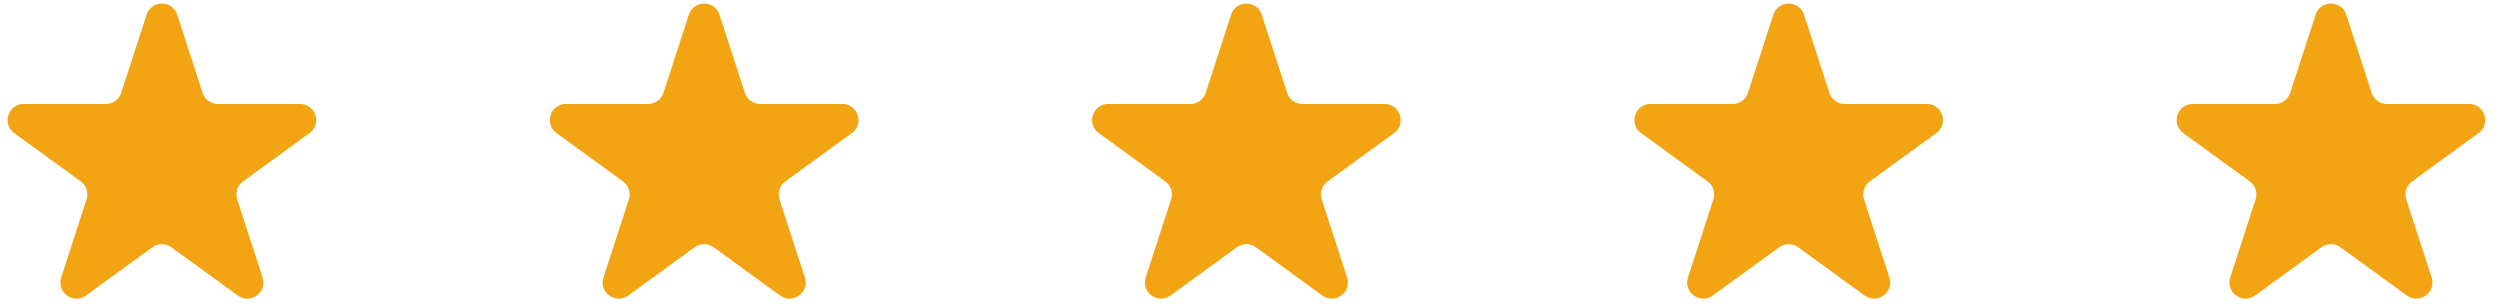 <svg xmlns="http://www.w3.org/2000/svg" width="114" height="14" viewBox="0 0 114 14" fill="none"><path d="M6.684 0.671C6.904 -0.006 7.862 -0.006 8.081 0.671L9.239 4.233C9.337 4.536 9.619 4.741 9.938 4.741L13.682 4.741C14.394 4.741 14.69 5.651 14.114 6.07L11.085 8.271C10.827 8.458 10.719 8.79 10.818 9.093L11.975 12.654C12.195 13.331 11.42 13.894 10.844 13.476L7.815 11.274C7.557 11.087 7.208 11.087 6.951 11.274L3.921 13.476C3.345 13.894 2.57 13.331 2.79 12.654L3.947 9.093C4.046 8.79 3.938 8.458 3.681 8.271L0.651 6.07C0.075 5.651 0.371 4.741 1.083 4.741L4.828 4.741C5.146 4.741 5.428 4.536 5.527 4.233L6.684 0.671Z" fill="#F2A413"></path><path d="M31.411 0.671C31.631 -0.006 32.589 -0.006 32.809 0.671L33.966 4.233C34.065 4.536 34.347 4.741 34.665 4.741L38.41 4.741C39.122 4.741 39.418 5.651 38.842 6.07L35.812 8.271C35.555 8.458 35.447 8.79 35.545 9.093L36.702 12.654C36.922 13.331 36.148 13.894 35.572 13.476L32.542 11.274C32.285 11.087 31.936 11.087 31.678 11.274L28.649 13.476C28.073 13.894 27.298 13.331 27.518 12.654L28.675 9.093C28.773 8.79 28.666 8.458 28.408 8.271L25.378 6.07C24.803 5.651 25.099 4.741 25.811 4.741L29.555 4.741C29.874 4.741 30.156 4.536 30.254 4.233L31.411 0.671Z" fill="#F2A413"></path><path d="M56.138 0.671C56.358 -0.006 57.316 -0.006 57.536 0.671L58.693 4.233C58.791 4.536 59.073 4.741 59.392 4.741L63.136 4.741C63.848 4.741 64.144 5.651 63.568 6.07L60.539 8.271C60.281 8.458 60.173 8.79 60.272 9.093L61.429 12.654C61.649 13.331 60.874 13.894 60.298 13.476L57.269 11.274C57.011 11.087 56.662 11.087 56.405 11.274L53.375 13.476C52.799 13.894 52.024 13.331 52.244 12.654L53.402 9.093C53.5 8.79 53.392 8.458 53.135 8.271L50.105 6.07C49.529 5.651 49.825 4.741 50.537 4.741L54.282 4.741C54.6 4.741 54.882 4.536 54.981 4.233L56.138 0.671Z" fill="#F2A413"></path><path d="M80.865 0.671C81.085 -0.006 82.043 -0.006 82.263 0.671L83.42 4.233C83.519 4.536 83.801 4.741 84.119 4.741L87.864 4.741C88.576 4.741 88.872 5.651 88.296 6.07L85.266 8.271C85.009 8.458 84.901 8.79 84.999 9.093L86.156 12.654C86.376 13.331 85.602 13.894 85.026 13.476L81.996 11.274C81.739 11.087 81.39 11.087 81.132 11.274L78.103 13.476C77.527 13.894 76.752 13.331 76.972 12.654L78.129 9.093C78.228 8.79 78.12 8.458 77.862 8.271L74.833 6.07C74.257 5.651 74.553 4.741 75.265 4.741L79.009 4.741C79.328 4.741 79.61 4.536 79.708 4.233L80.865 0.671Z" fill="#F2A413"></path><path d="M105.592 0.671C105.812 -0.006 106.77 -0.006 106.99 0.671L108.147 4.233C108.245 4.536 108.527 4.741 108.846 4.741L112.59 4.741C113.302 4.741 113.598 5.651 113.022 6.07L109.993 8.271C109.735 8.458 109.628 8.79 109.726 9.093L110.883 12.654C111.103 13.331 110.328 13.894 109.752 13.476L106.723 11.274C106.465 11.087 106.116 11.087 105.859 11.274L102.829 13.476C102.253 13.894 101.479 13.331 101.699 12.654L102.856 9.093C102.954 8.79 102.846 8.458 102.589 8.271L99.559 6.07C98.983 5.651 99.279 4.741 99.991 4.741L103.736 4.741C104.054 4.741 104.336 4.536 104.435 4.233L105.592 0.671Z" fill="#F2A413"></path></svg>